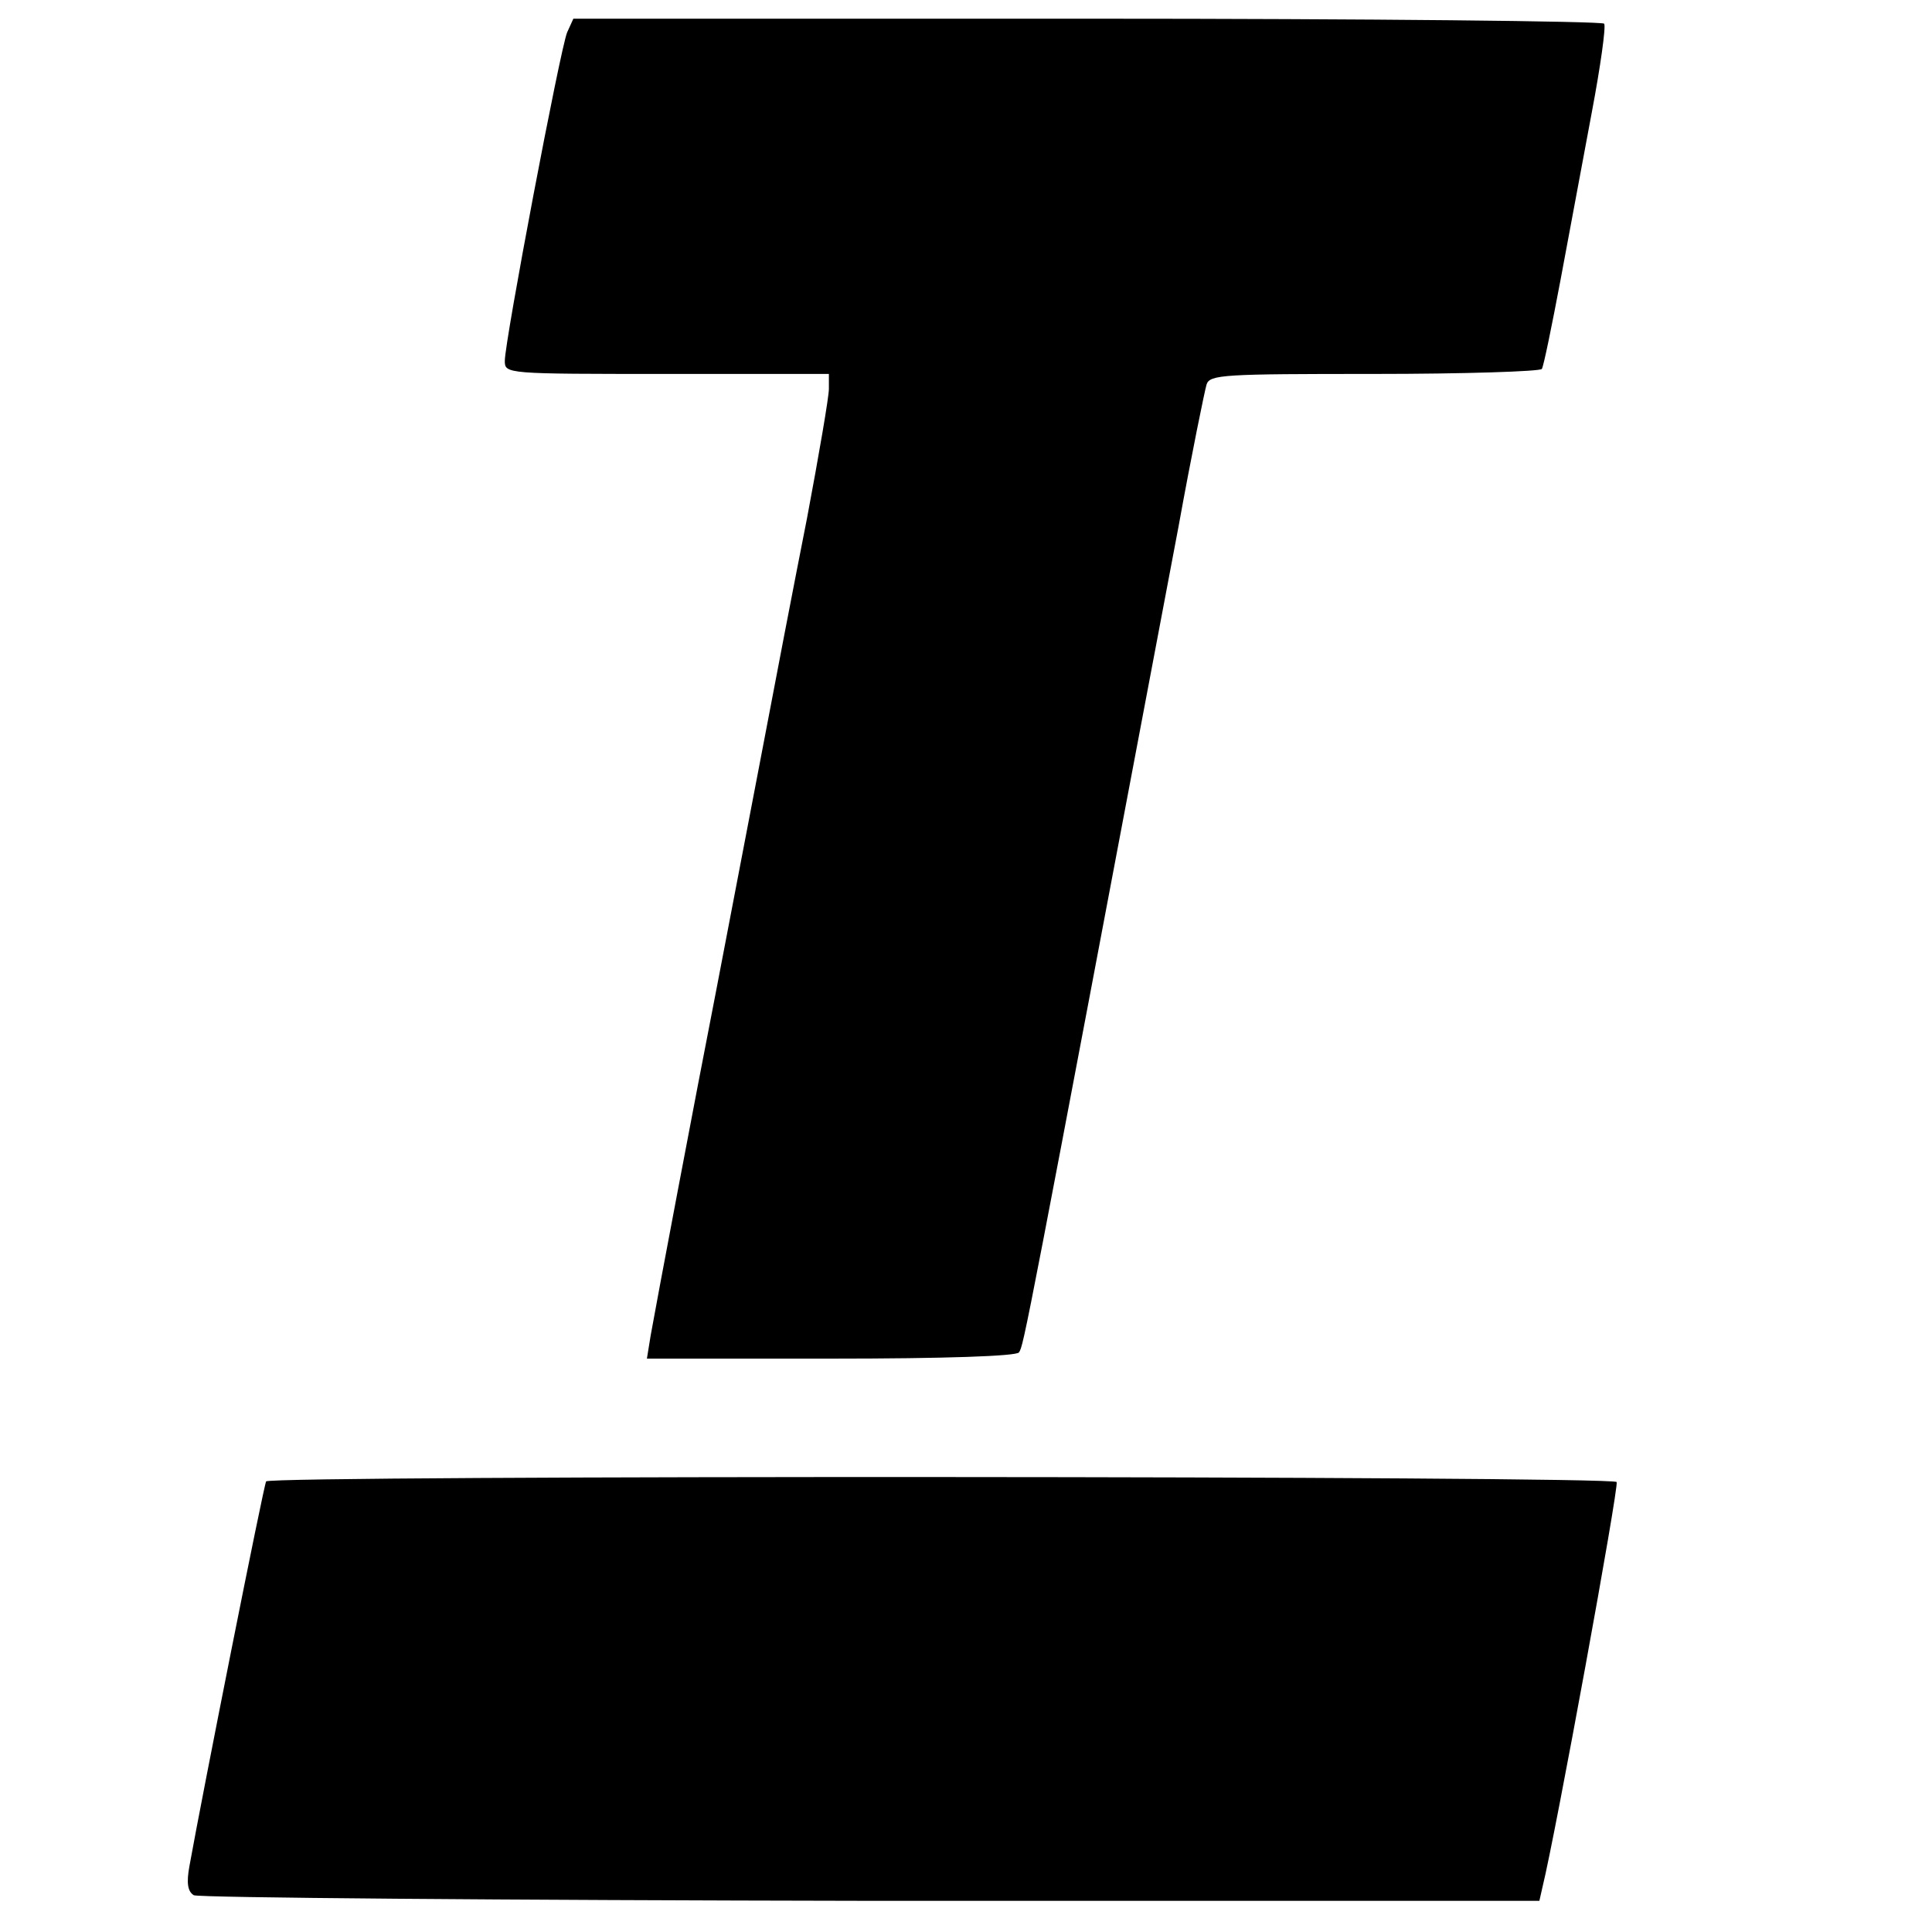<?xml version="1.0" standalone="no"?>
<!DOCTYPE svg PUBLIC "-//W3C//DTD SVG 20010904//EN"
 "http://www.w3.org/TR/2001/REC-SVG-20010904/DTD/svg10.dtd">
<svg version="1.0" xmlns="http://www.w3.org/2000/svg"
 width="310pt" height="310pt" viewBox="0 0 310 310"
 preserveAspectRatio="xMidYMid meet">
<g transform="translate(0,310) scale(0.1,-0.1)"
fill="#000000" stroke="none">
<path d="M910 3048 c-11 -26 -100 -495 -100 -527 0 -21 2 -21 260 -21 l260 0
0 -24 c0 -13 -16 -106 -35 -207 -20 -101 -54 -278 -76 -394 -22 -115 -53 -277
-69 -360 -36 -184 -97 -507 -106 -558 l-6 -37 295 0 c184 0 298 4 302 10 8 12
9 19 256 1325 21 116 42 218 45 228 5 16 27 17 269 17 145 0 266 4 269 8 3 5
16 69 30 143 14 74 36 194 50 268 14 74 23 138 20 143 -3 4 -376 8 -830 8
l-824 0 -10 -22z"/>
<path d="M427 723 c-4 -7 -102 -500 -123 -617 -5 -27 -3 -41 7 -47 8 -4 496
-8 1086 -9 l1073 0 5 22 c21 85 123 643 119 650 -6 10 -2161 11 -2167 1z"/>
</g>
</svg>
